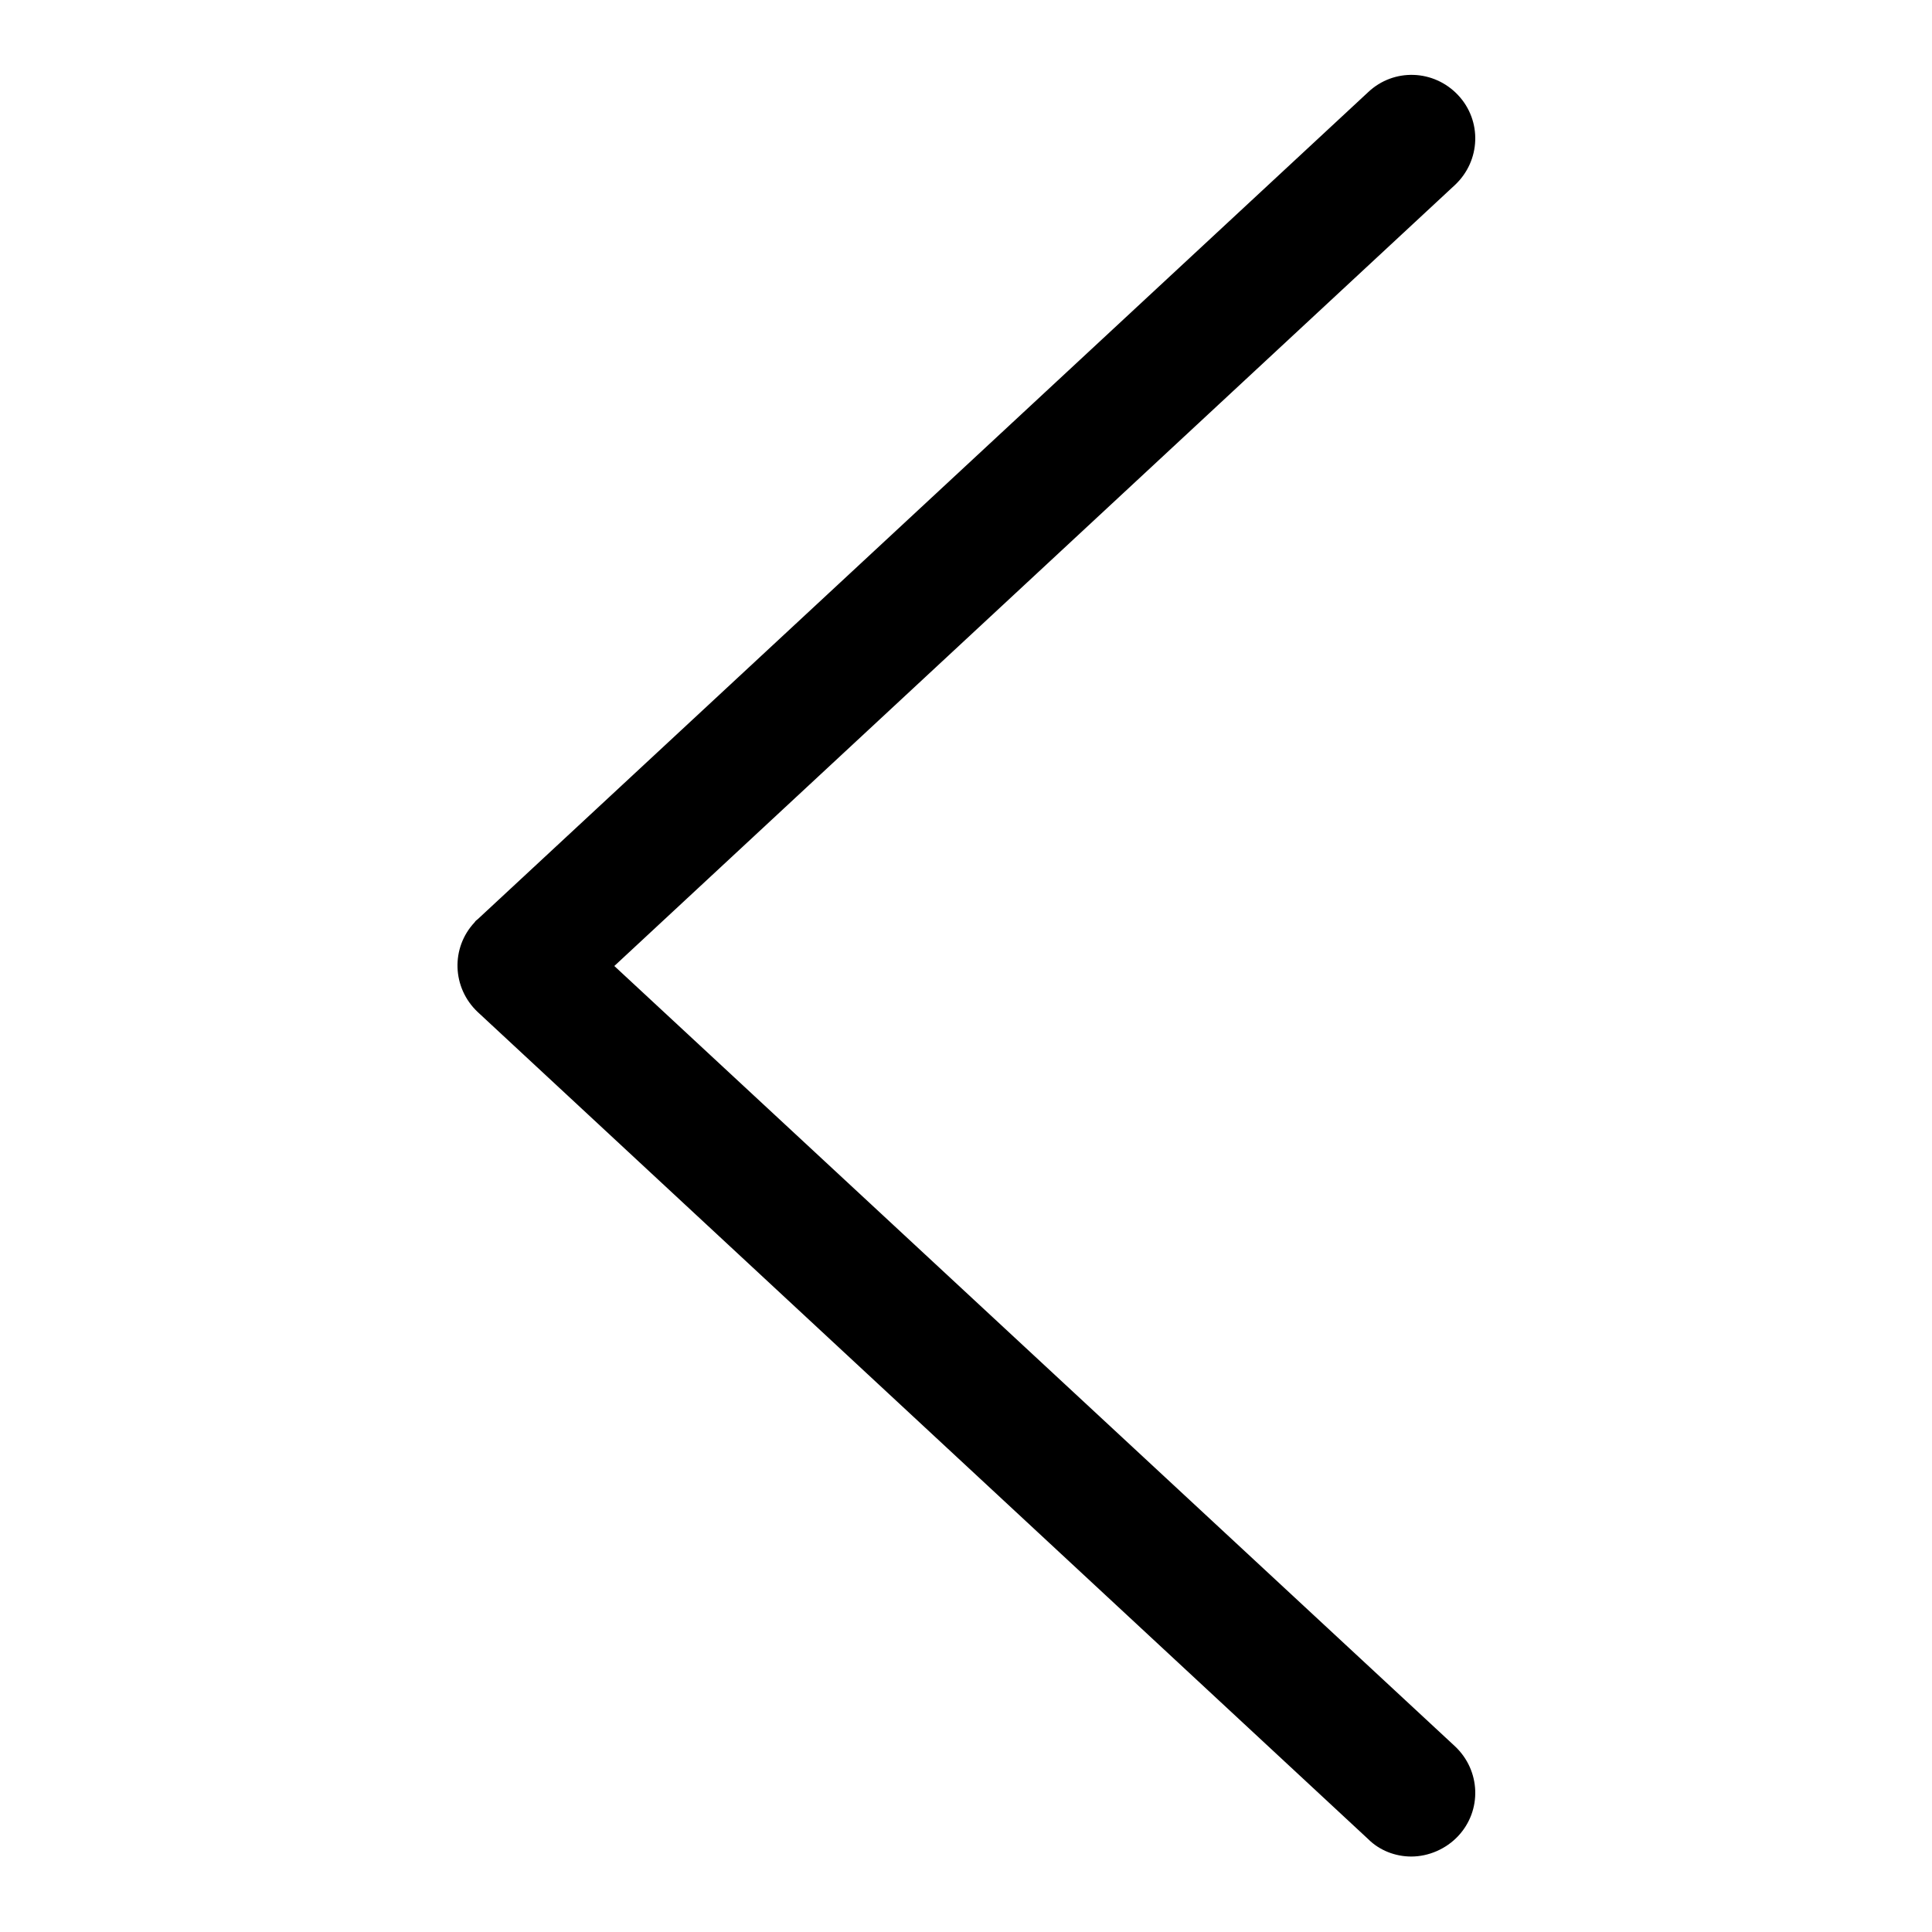 <?xml version="1.0" encoding="utf-8"?>
<!-- Svg Vector Icons : http://www.onlinewebfonts.com/icon -->
<!DOCTYPE svg PUBLIC "-//W3C//DTD SVG 1.1//EN" "http://www.w3.org/Graphics/SVG/1.1/DTD/svg11.dtd">
<svg version="1.1" xmlns="http://www.w3.org/2000/svg" xmlns:xlink="http://www.w3.org/1999/xlink" x="0px" y="0px" viewBox="0 0 256 256" enable-background="new 0 0 256 256" xml:space="preserve">
<g> <path fill="#000000" d="M187,246c-2.1,0-4.2-0.8-5.7-2.3l-118-109.6c-3.4-3.2-3.6-8.5-0.4-11.9c0.1-0.2,0.3-0.3,0.4-0.4l118-109.6 c3.4-3.2,8.7-3,11.9,0.4c3.2,3.4,3,8.7-0.4,11.9L81.4,128l111.4,103.4c3.4,3.2,3.6,8.5,0.4,11.9C191.6,245,189.3,246,187,246z"/></g>
</svg>